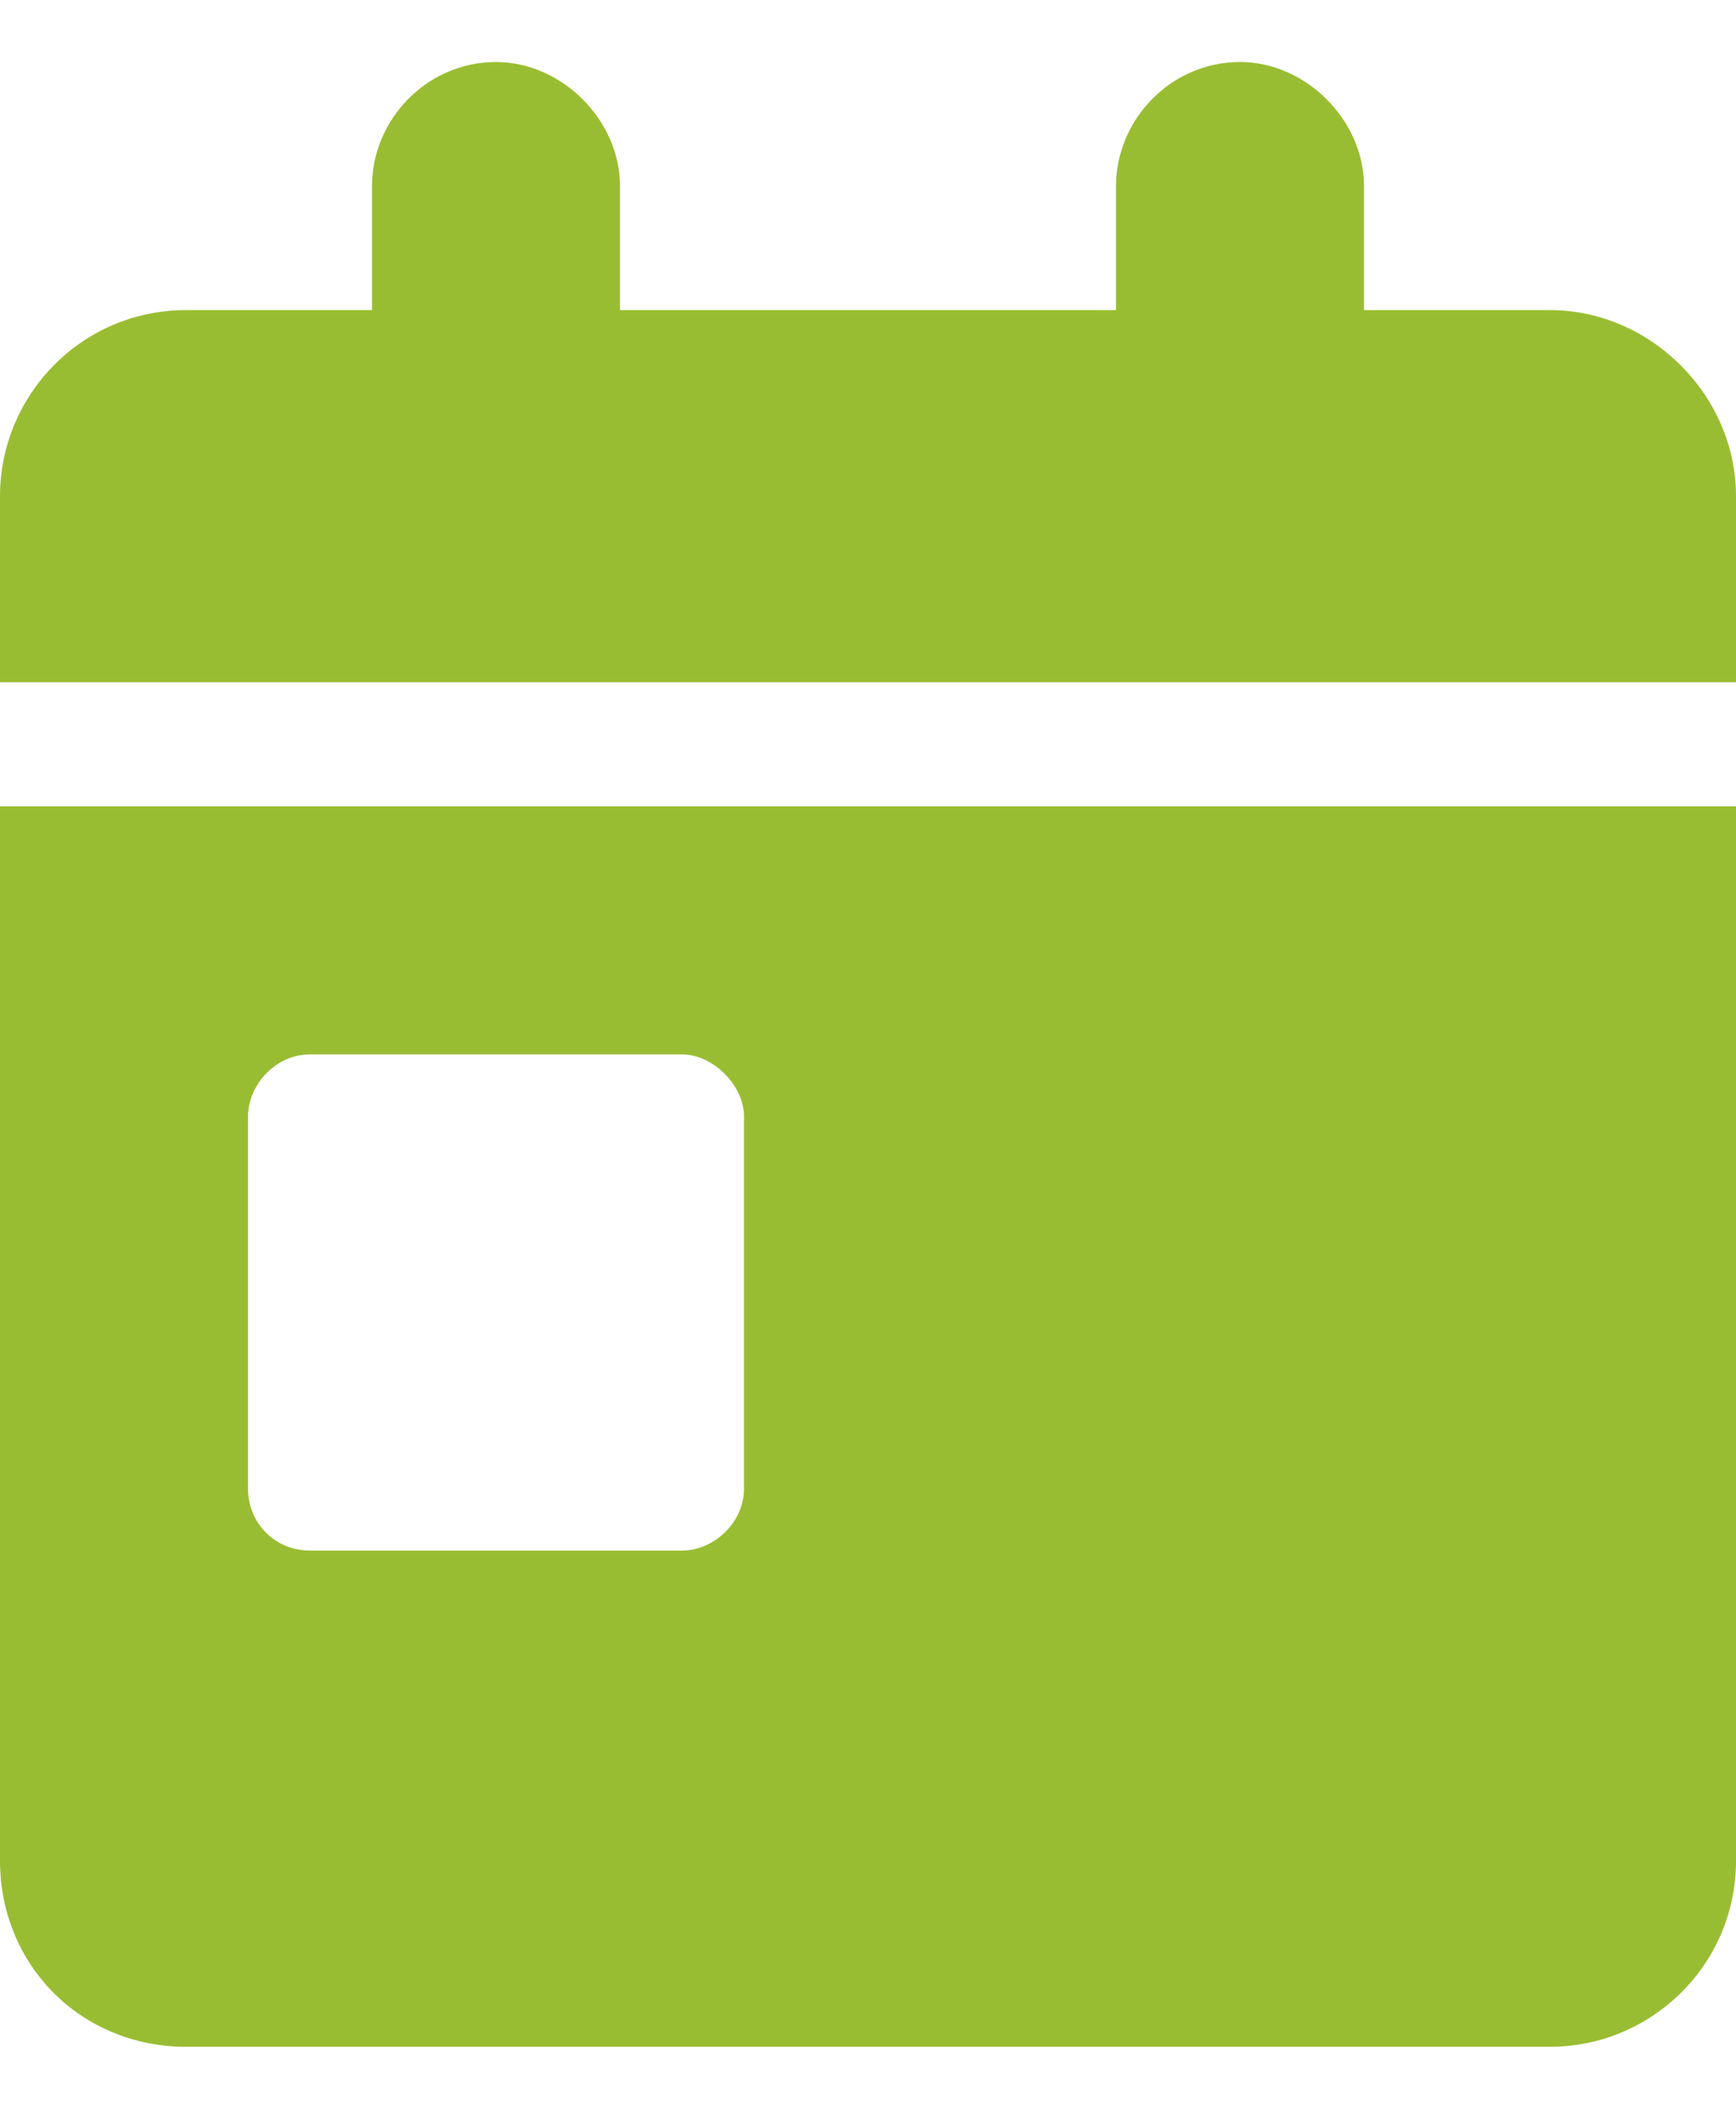 <svg width="14" height="17" viewBox="0 0 14 17" fill="none" xmlns="http://www.w3.org/2000/svg">
<path d="M4 0.5C4.531 0.5 5 0.969 5 1.5V2.5H9V1.5C9 0.969 9.438 0.5 10 0.5C10.531 0.5 11 0.969 11 1.5V2.5H12.5C13.312 2.5 14 3.188 14 4V5.5H0V4C0 3.188 0.656 2.5 1.5 2.5H3V1.5C3 0.969 3.438 0.5 4 0.5ZM0 6.5H14V15C14 15.844 13.312 16.5 12.5 16.5H1.5C0.656 16.5 0 15.844 0 15V6.5ZM2.5 8.5C2.219 8.5 2 8.75 2 9V12C2 12.281 2.219 12.5 2.5 12.5H5.5C5.75 12.5 6 12.281 6 12V9C6 8.75 5.75 8.5 5.5 8.5H2.5Z" fill="#99BD32"/>
</svg>
